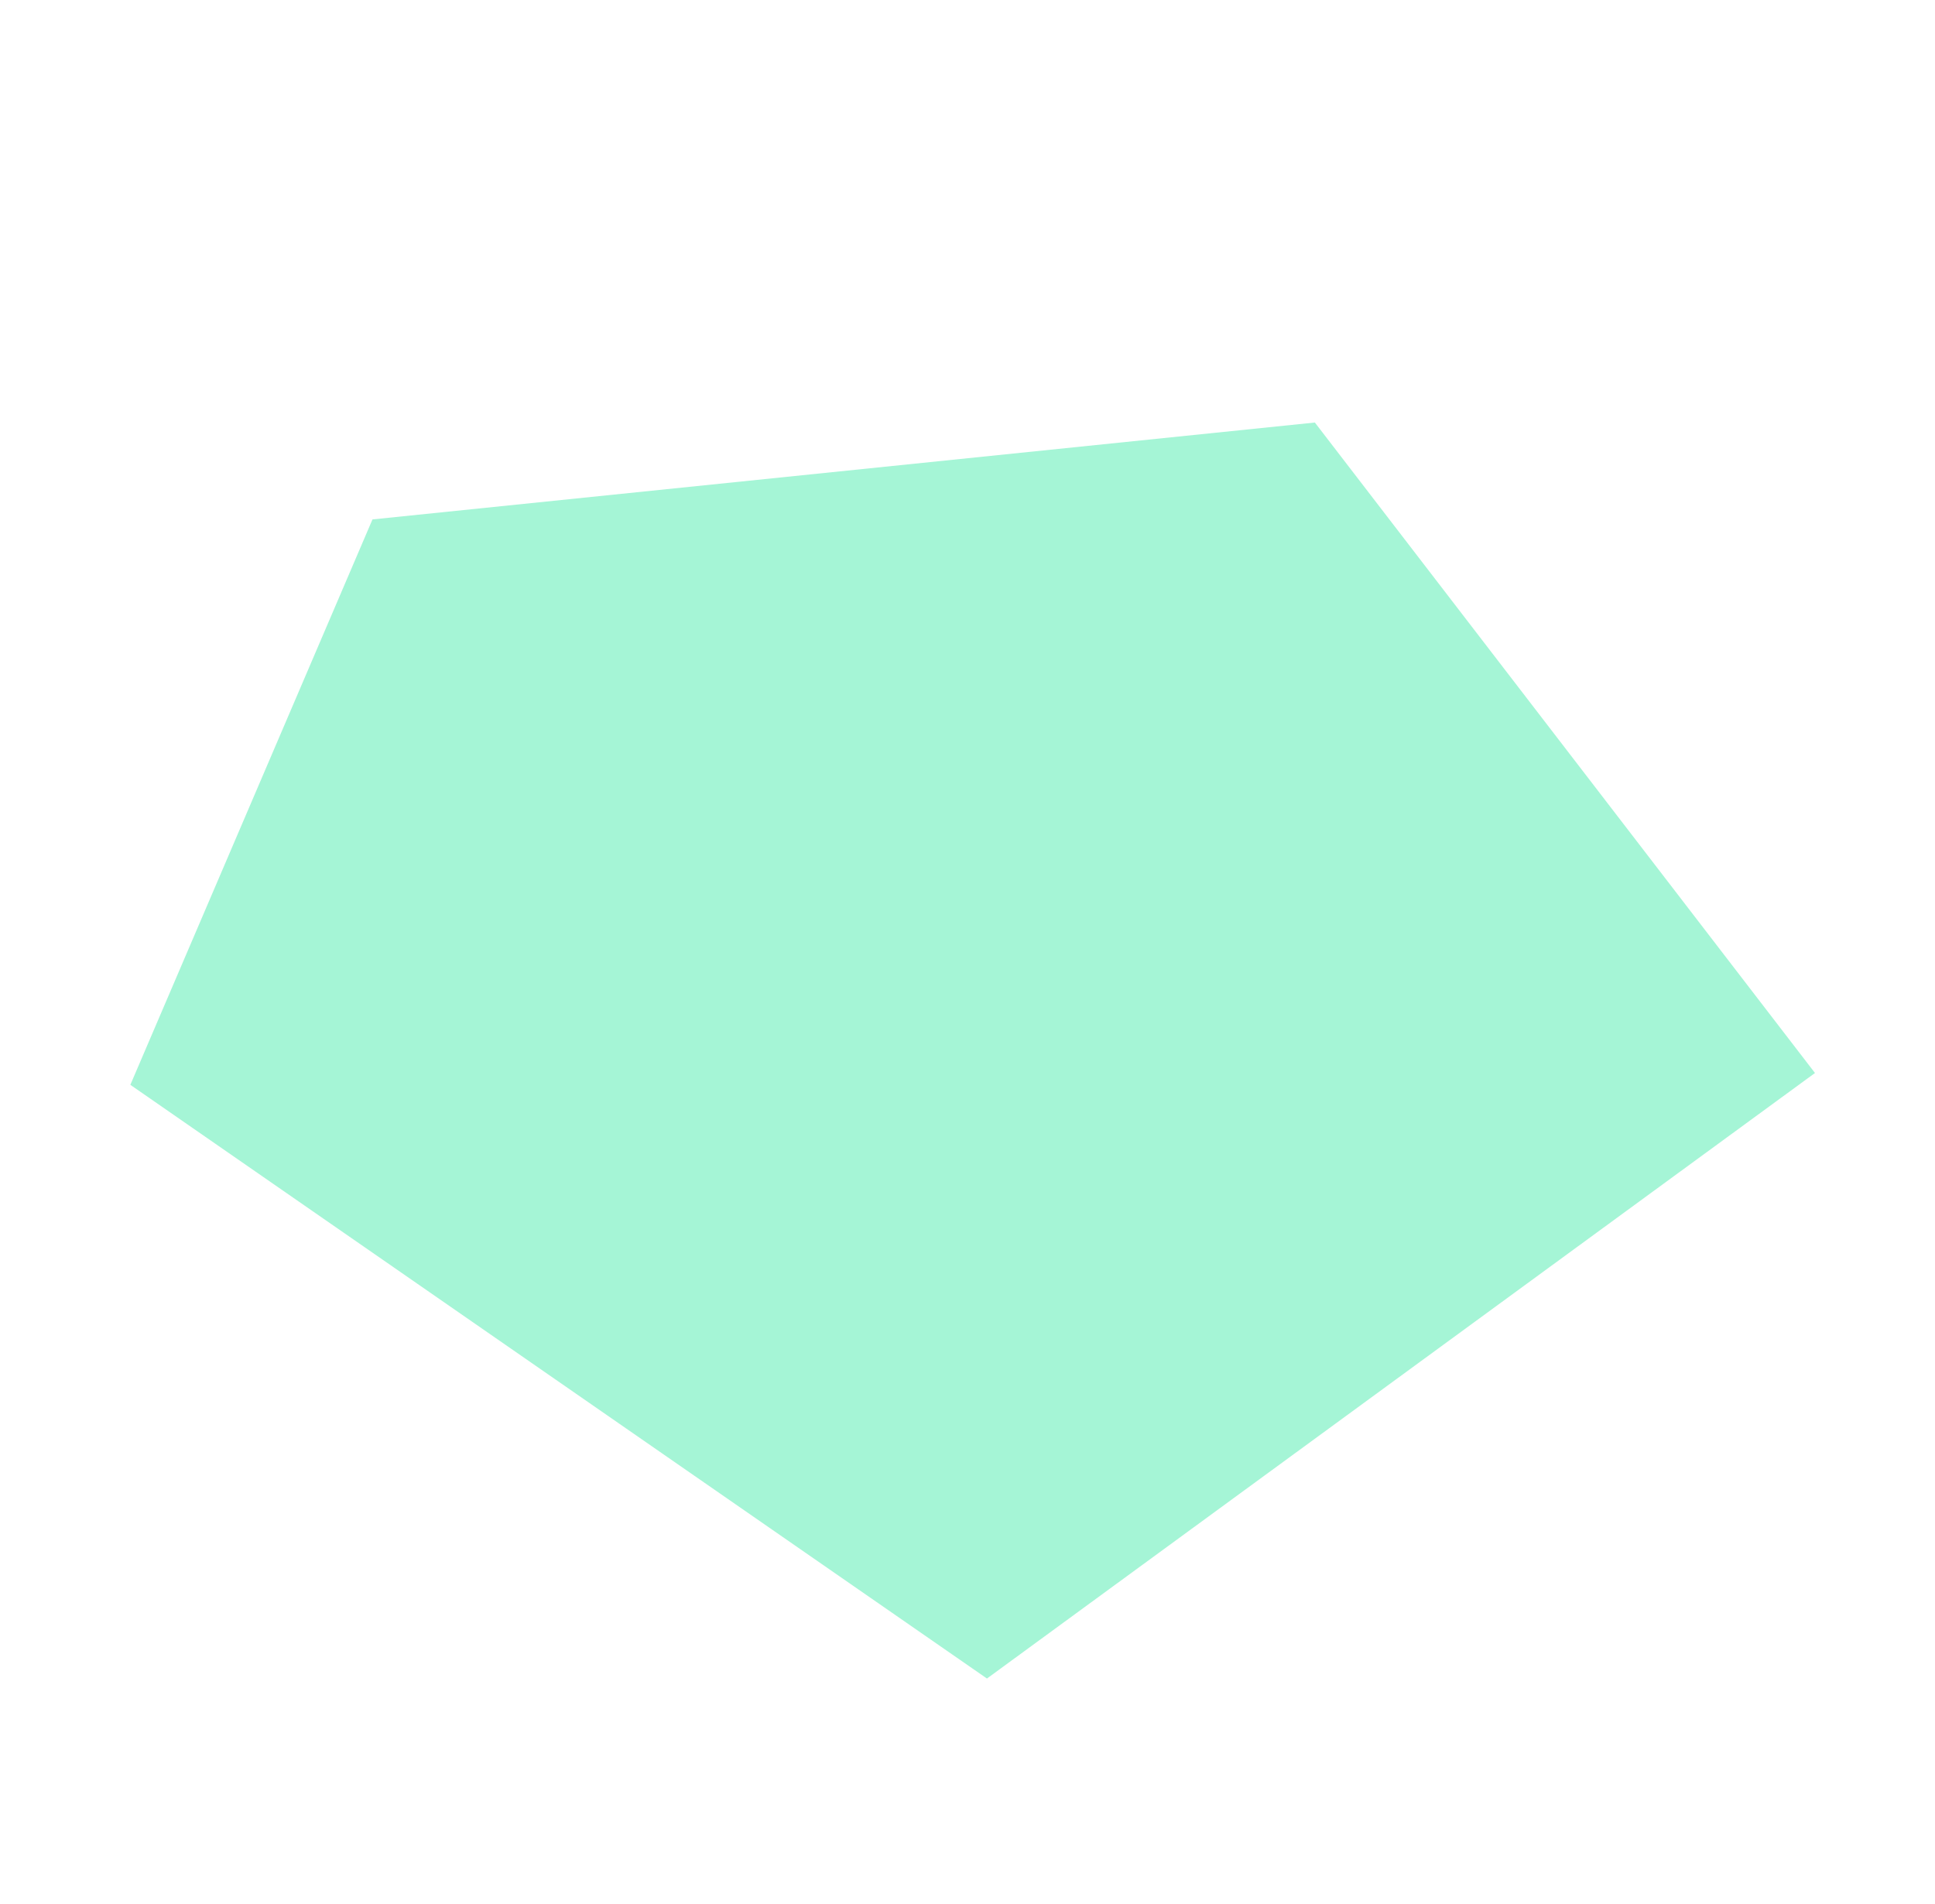 <svg xmlns="http://www.w3.org/2000/svg" width="102.314" height="100.676" viewBox="0 0 102.314 100.676"><path d="M-9362.579-16882.6l-35.5,35.34,8.865,31.291,54.956-4.107,13.875-52.436Z" transform="translate(-3278.95 19034.648) rotate(39)" fill="#a5f5d6"/></svg>
